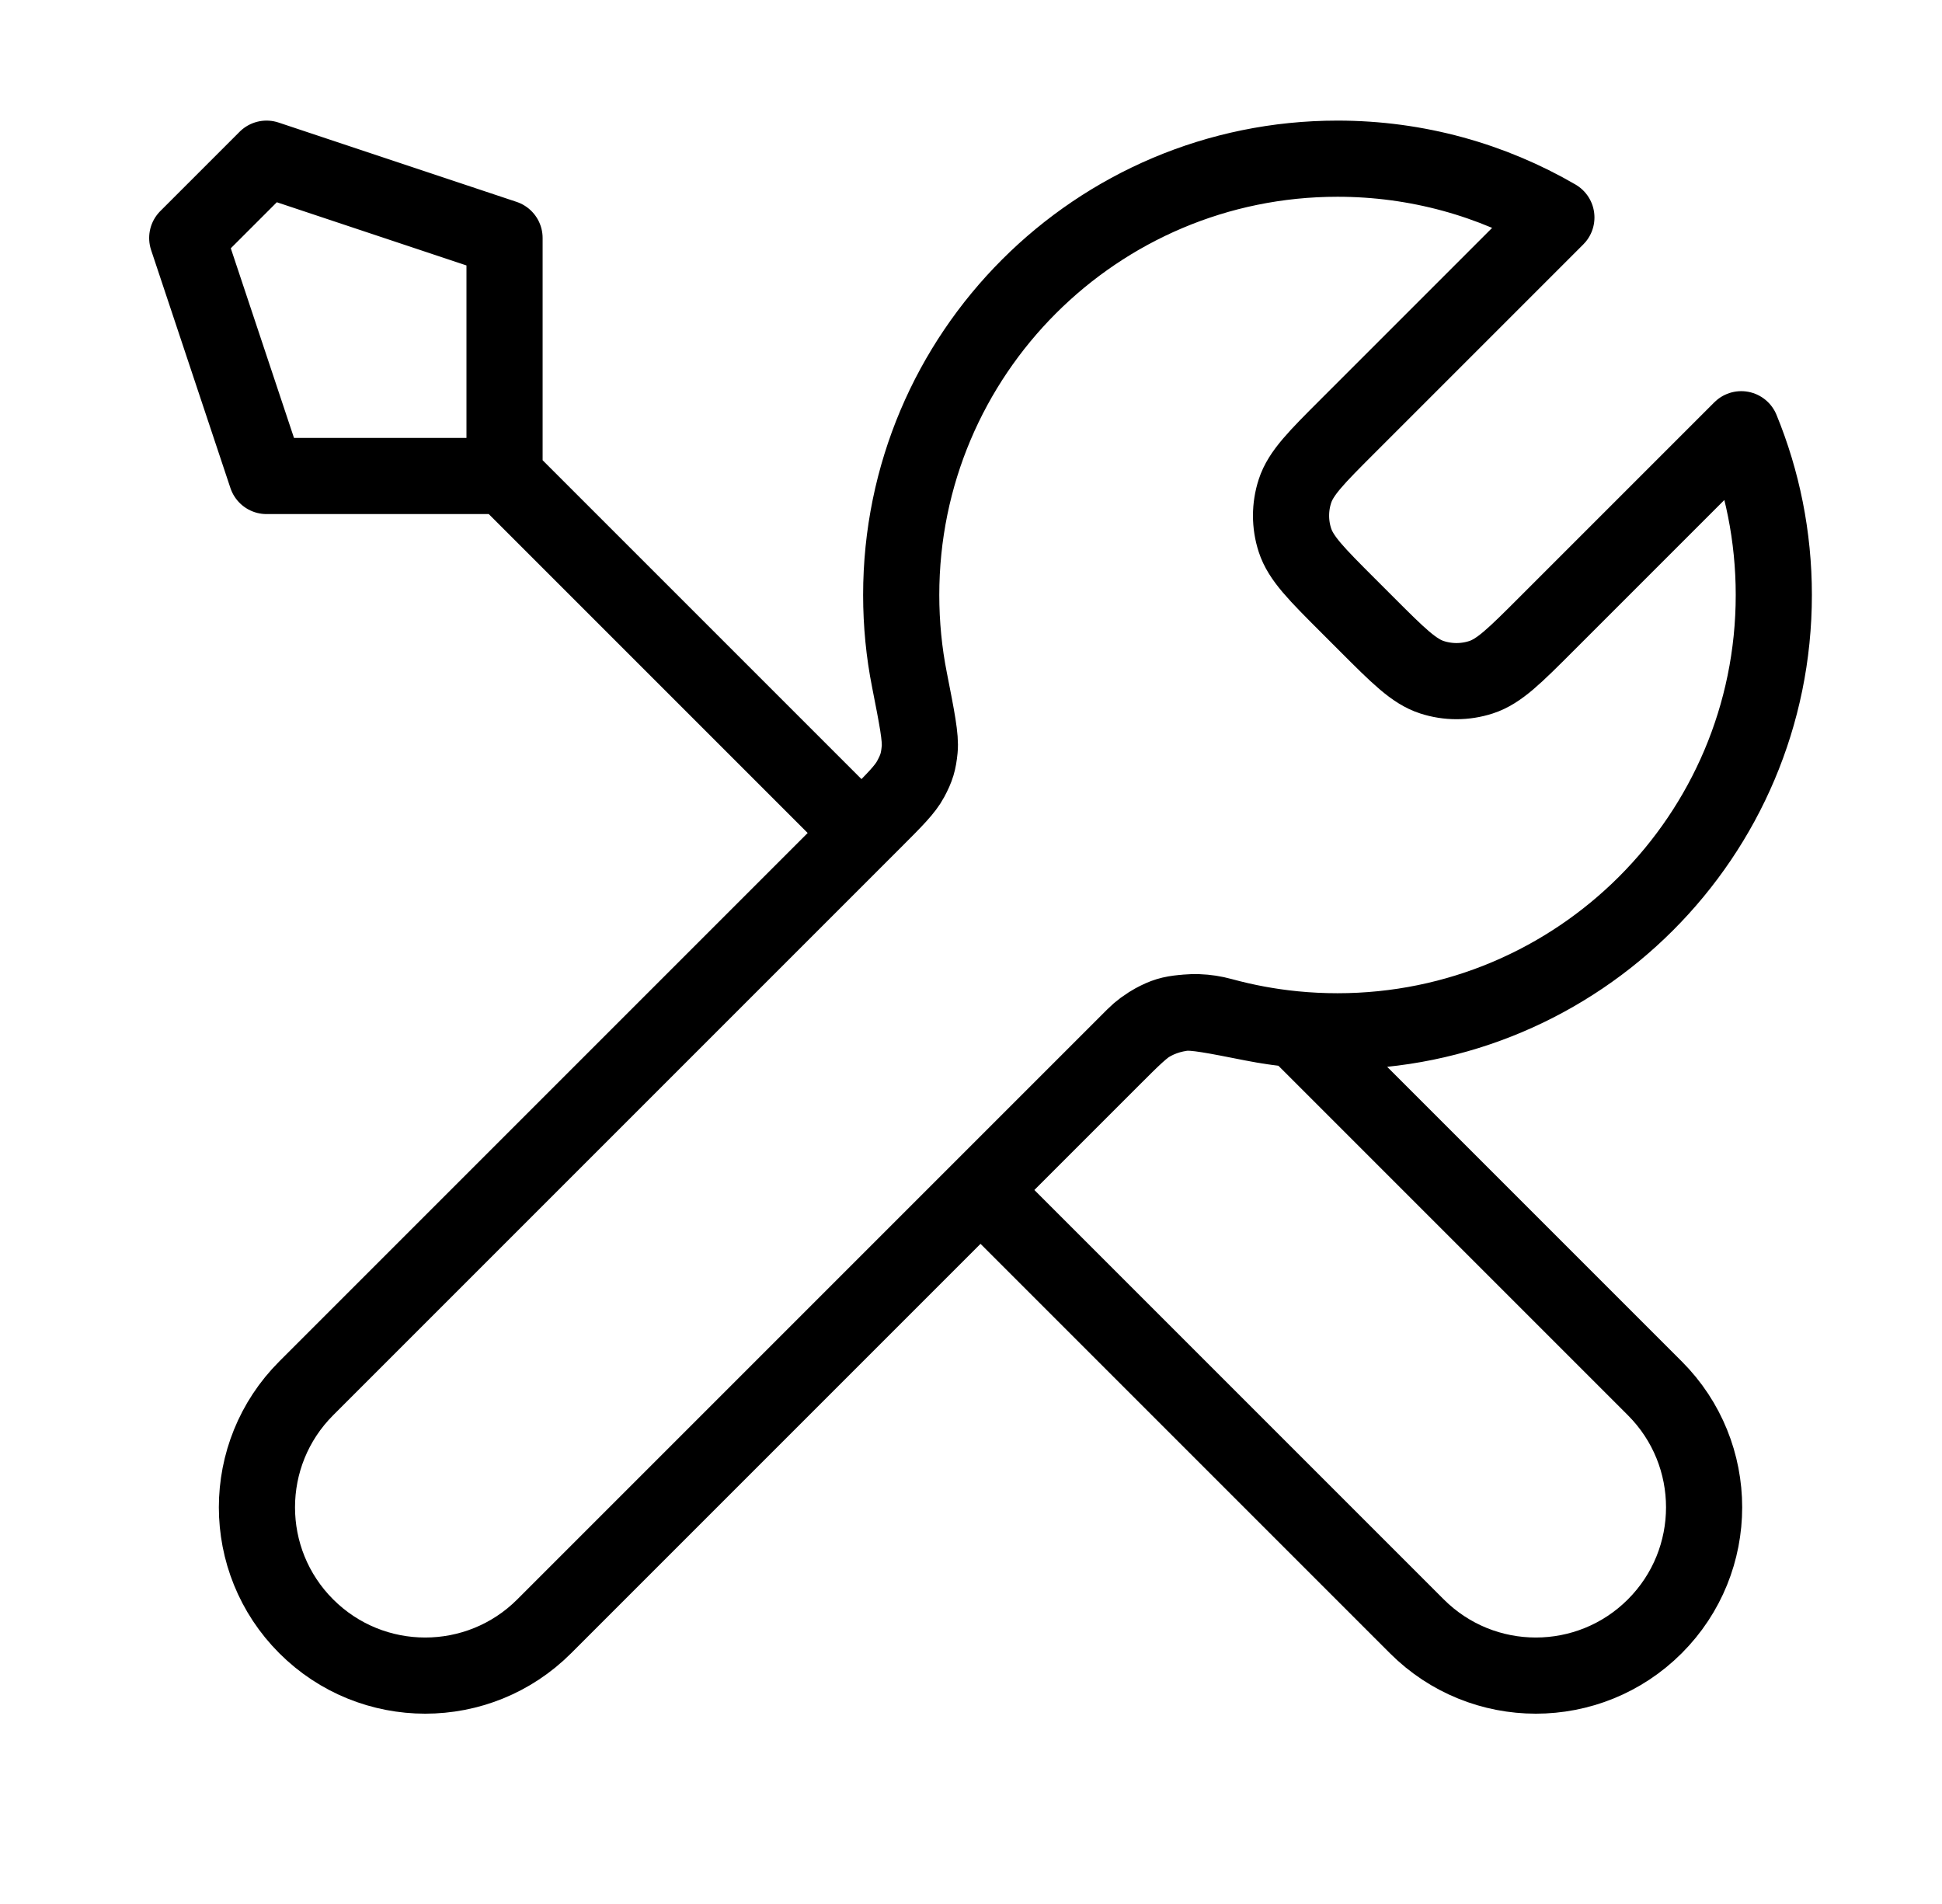 <svg width="51" height="50" viewBox="0 0 51 50" fill="none" xmlns="http://www.w3.org/2000/svg">
<path d="M13.25 12.5L22.625 21.875M13.25 12.5H7L4.917 6.25L7 4.167L13.25 6.25V12.5ZM40.873 5.711L35.399 11.185C34.574 12.01 34.161 12.422 34.007 12.898C33.871 13.316 33.871 13.767 34.007 14.185C34.161 14.661 34.574 15.074 35.399 15.899L35.893 16.393C36.718 17.218 37.13 17.631 37.606 17.785C38.025 17.921 38.475 17.921 38.894 17.785C39.37 17.631 39.782 17.218 40.607 16.393L45.728 11.272C46.279 12.614 46.583 14.084 46.583 15.625C46.583 21.953 41.453 27.083 35.125 27.083C34.362 27.083 33.617 27.009 32.895 26.867C31.883 26.667 31.376 26.567 31.069 26.598C30.743 26.63 30.582 26.679 30.293 26.834C30.021 26.979 29.748 27.252 29.202 27.798L14.292 42.708C12.566 44.434 9.768 44.434 8.042 42.708C6.316 40.983 6.316 38.184 8.042 36.458L22.952 21.548C23.498 21.002 23.771 20.729 23.916 20.457C24.071 20.168 24.12 20.007 24.152 19.681C24.183 19.374 24.083 18.867 23.884 17.855C23.741 17.134 23.667 16.388 23.667 15.625C23.667 9.297 28.797 4.167 35.125 4.167C37.22 4.167 39.183 4.729 40.873 5.711ZM25.75 31.25L37.208 42.708C38.934 44.434 41.732 44.434 43.458 42.708C45.184 40.982 45.184 38.184 43.458 36.458L34.032 27.032C33.365 26.969 32.714 26.848 32.085 26.676C31.274 26.453 30.385 26.615 29.791 27.209L25.75 31.25Z" stroke="black" stroke-width="2" stroke-linecap="round" stroke-linejoin="round"/>
</svg>
